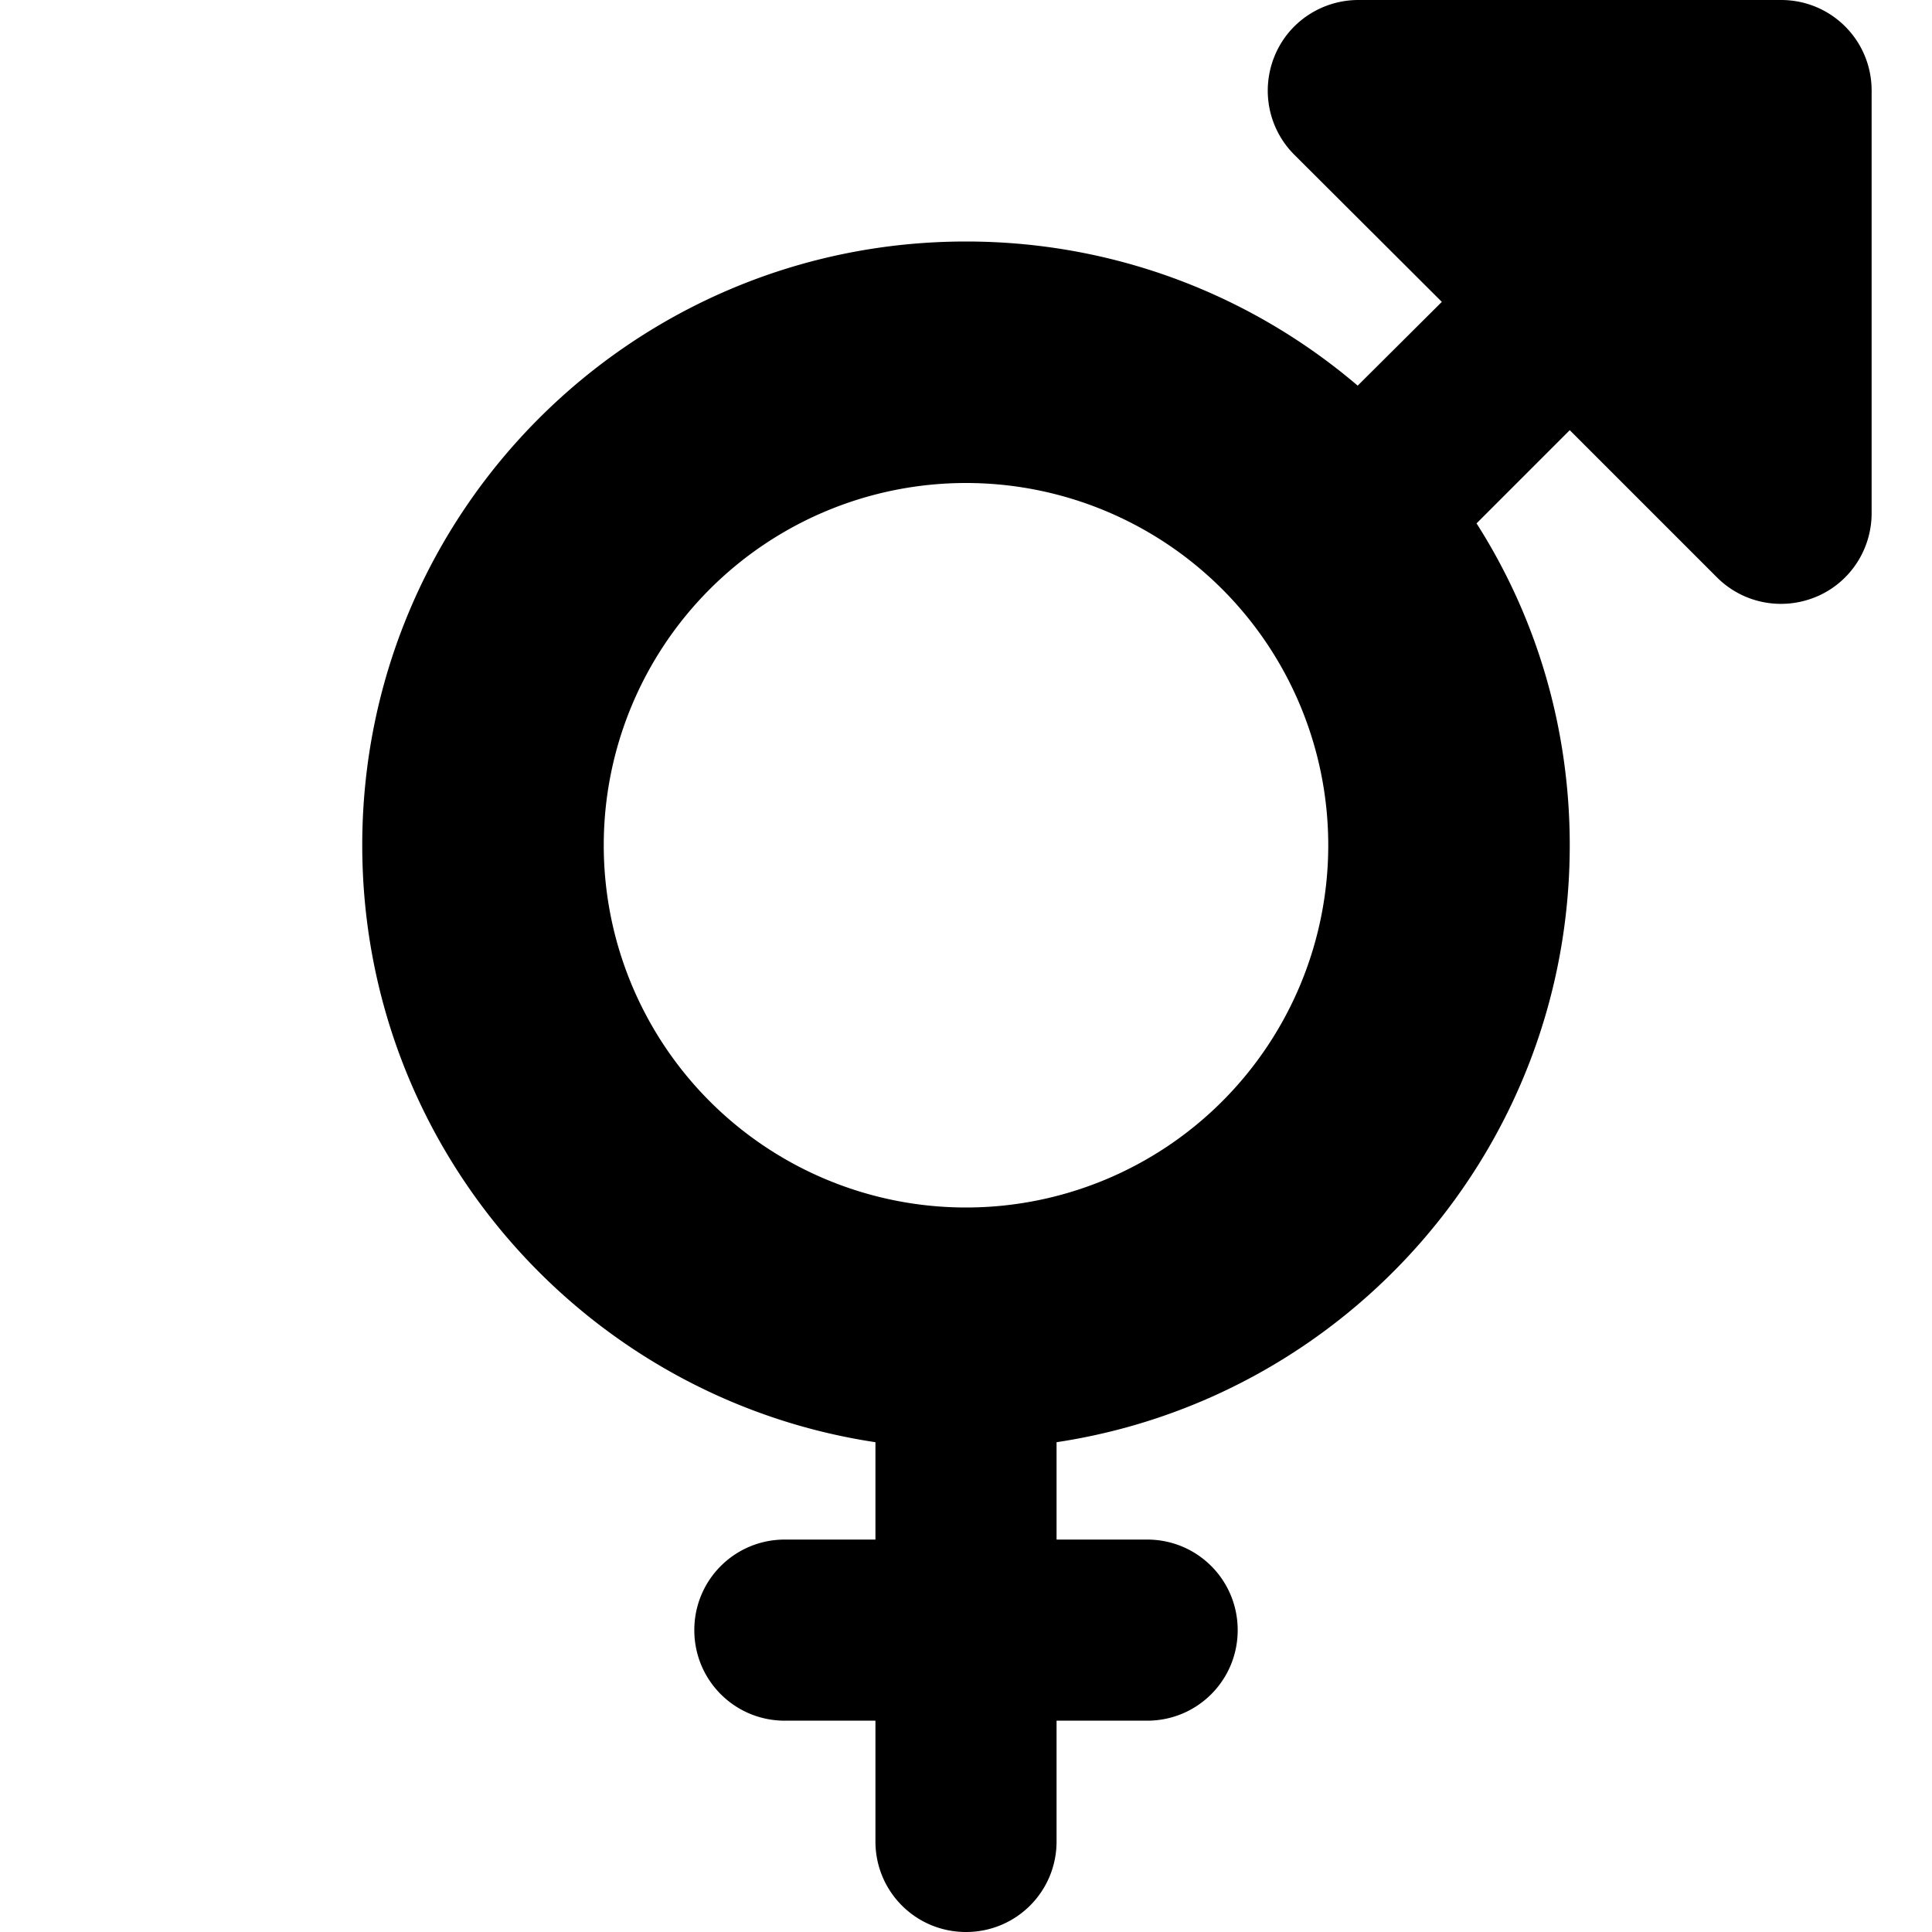 <svg fill="currentColor" xmlns="http://www.w3.org/2000/svg" viewBox="0 0 512 512"><!--! Font Awesome Free 6.7.2 by @fontawesome - https://fontawesome.com License - https://fontawesome.com/license/free (Icons: CC BY 4.0, Fonts: SIL OFL 1.1, Code: MIT License) Copyright 2024 Fonticons, Inc. --><path d="M337.8 14.8C341.5 5.8 350.3 0 360 0L472 0c13.3 0 24 10.7 24 24l0 112c0 9.7-5.8 18.5-14.8 22.2s-19.3 1.7-26.2-5.2l-39-39-24.7 24.7C407 163.3 416 192.6 416 224c0 80.2-59 146.6-136 158.2l0 25.8 24 0c13.3 0 24 10.7 24 24s-10.7 24-24 24l-24 0 0 32c0 13.3-10.7 24-24 24s-24-10.7-24-24l0-32-24 0c-13.3 0-24-10.7-24-24s10.7-24 24-24l24 0 0-25.8C155 370.6 96 304.2 96 224c0-88.4 71.6-160 160-160c39.6 0 75.9 14.4 103.8 38.2L382.1 80 343 41c-6.9-6.9-8.9-17.2-5.2-26.2zM448 48s0 0 0 0s0 0 0 0s0 0 0 0zM352 224a96 96 0 1 0 -192 0 96 96 0 1 0 192 0z"/></svg>